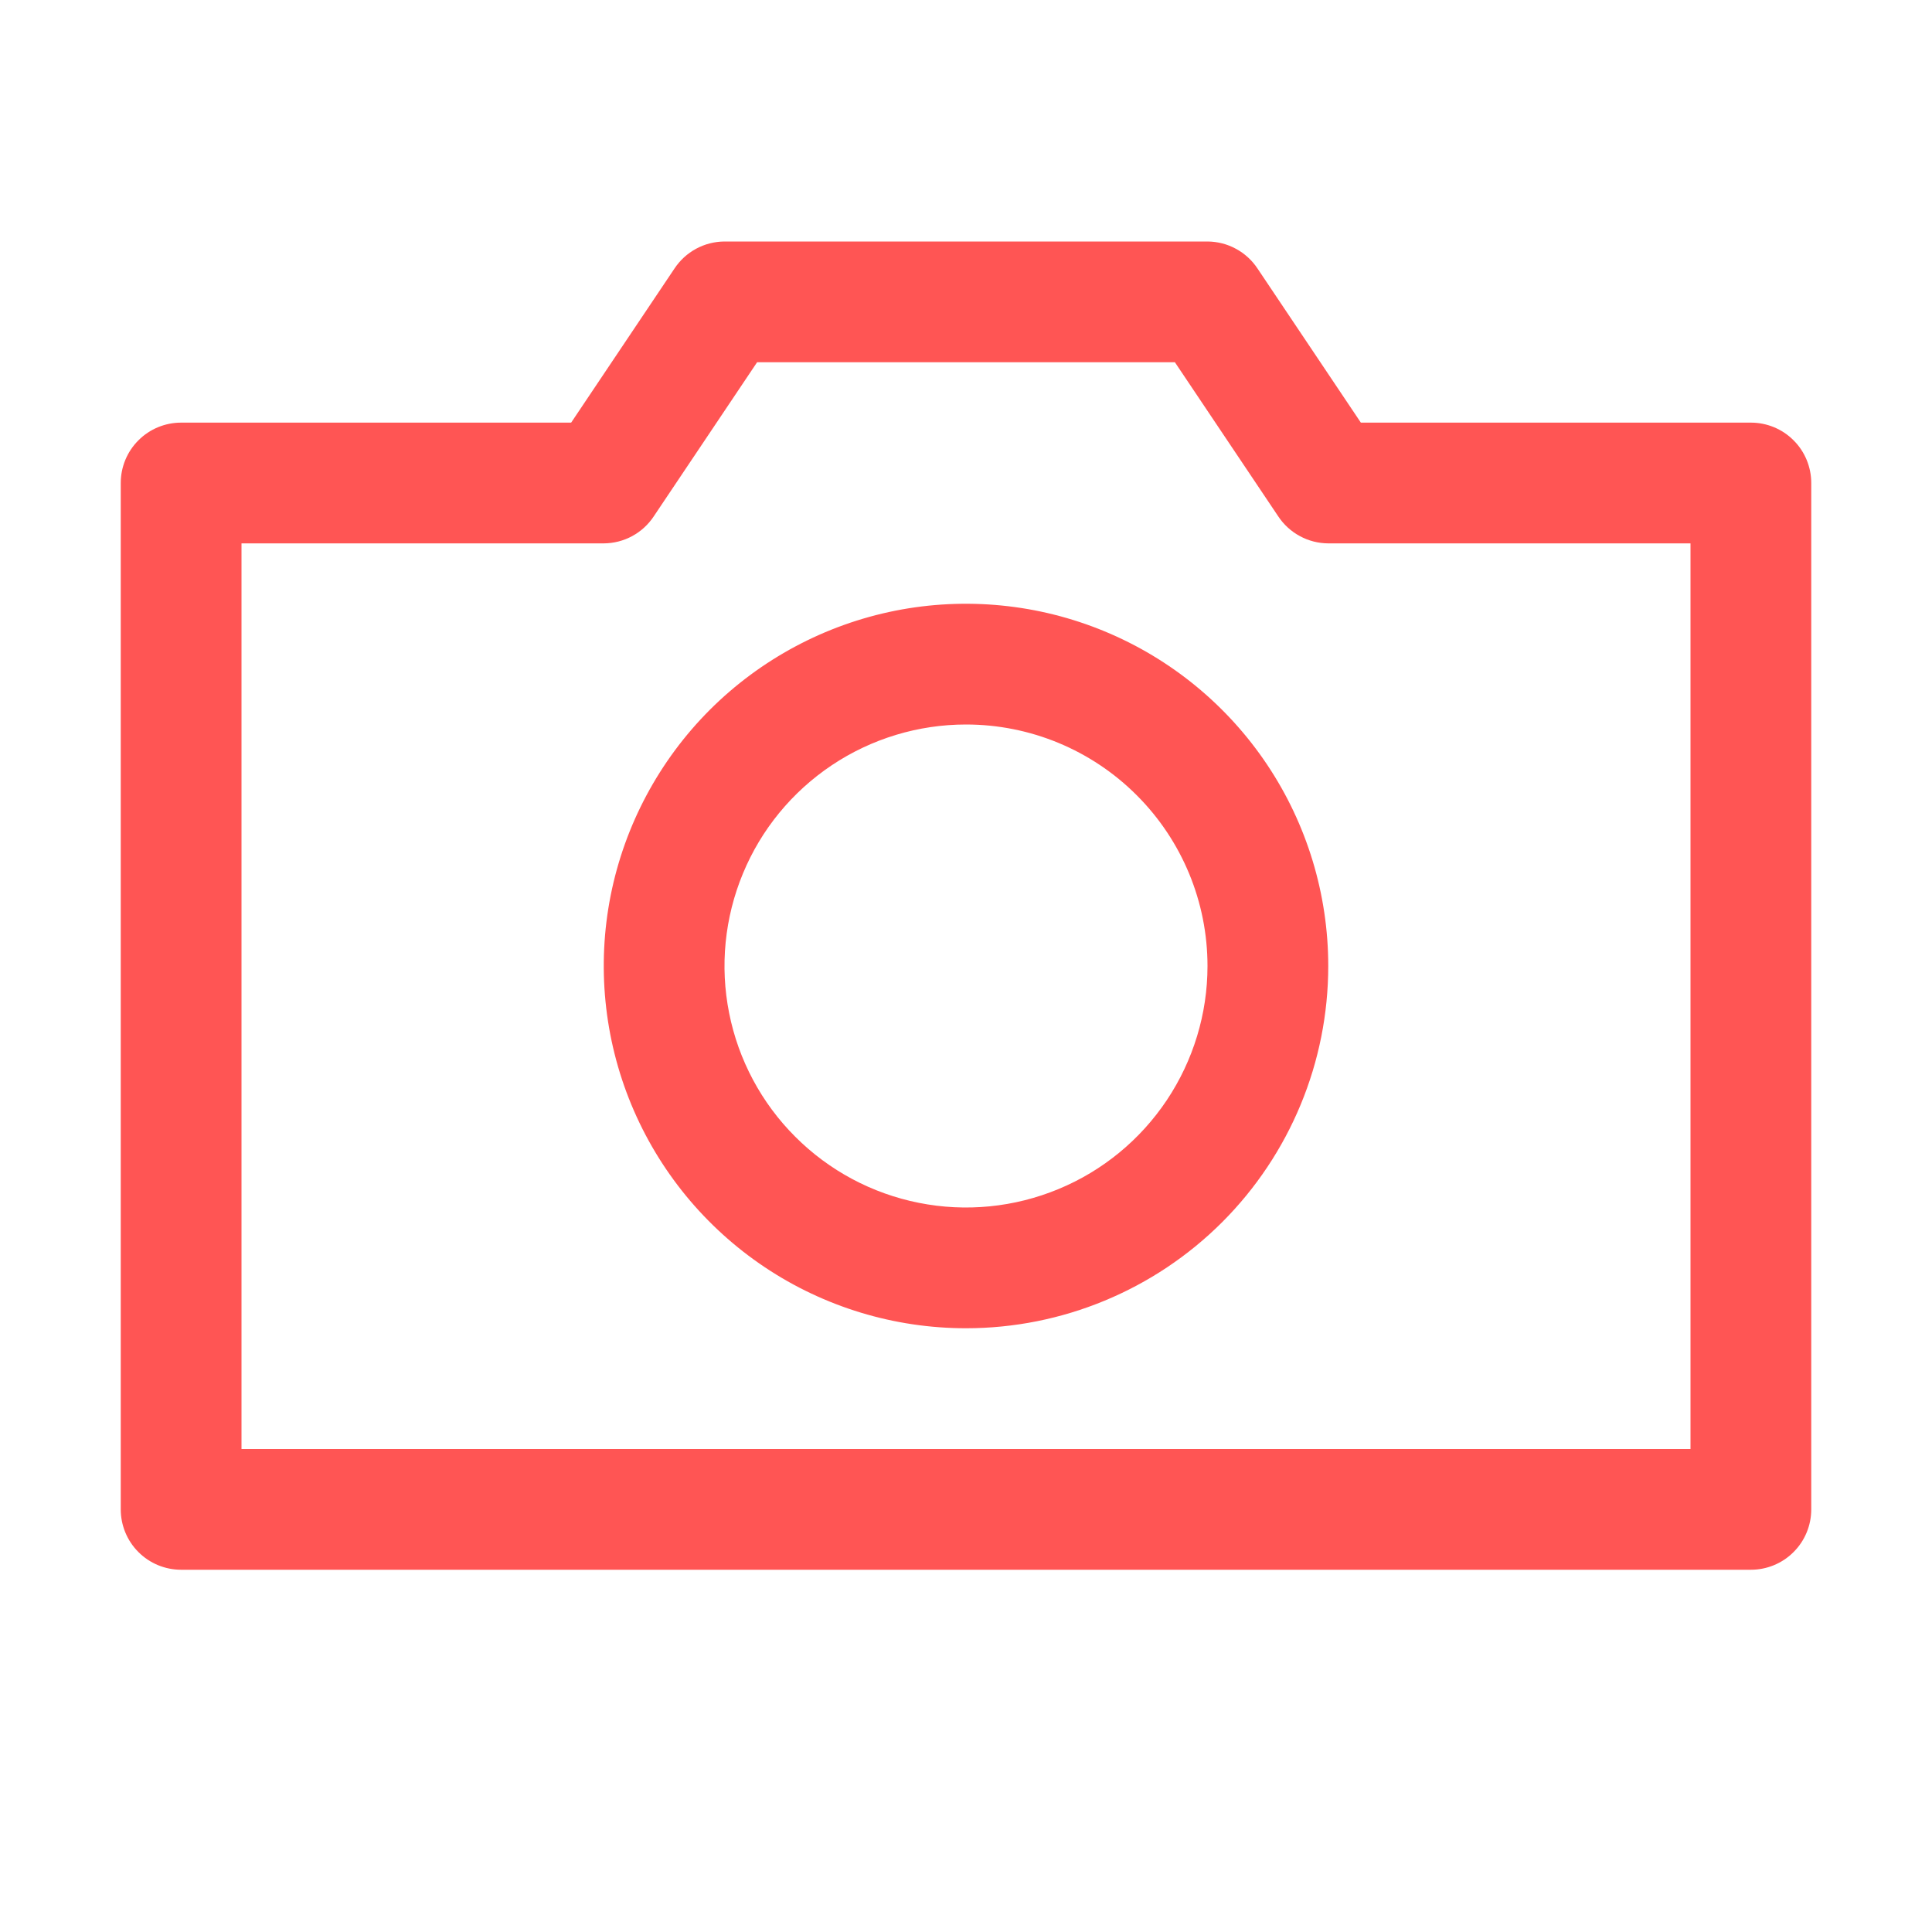 <svg width="32" height="32" viewBox="0 0 32 32" fill="none" xmlns="http://www.w3.org/2000/svg">
  <path d="M29 26H3C2.735 26 2.48 25.895 2.293 25.707C2.105 25.52 2 25.265 2 25V8C2 7.735 2.105 7.48 2.293 7.293C2.48 7.105 2.735 7 3 7H9.46L11.17 4.45C11.261 4.312 11.384 4.199 11.528 4.121C11.673 4.042 11.835 4.001 12 4H20C20.165 4.001 20.327 4.042 20.471 4.121C20.616 4.199 20.739 4.312 20.83 4.45L22.54 7H29C29.265 7 29.52 7.105 29.707 7.293C29.895 7.48 30 7.735 30 8V25C30 25.265 29.895 25.52 29.707 25.707C29.52 25.895 29.265 26 29 26ZM4 24H28V9H22C21.835 8.999 21.673 8.958 21.529 8.879C21.384 8.801 21.261 8.688 21.17 8.55L19.46 6H12.54L10.83 8.55C10.739 8.688 10.616 8.801 10.472 8.879C10.327 8.958 10.165 8.999 10 9H4V24Z" fill="#FF5554"/>
  <path d="M16 22C14.813 22 13.653 21.648 12.667 20.989C11.68 20.329 10.911 19.392 10.457 18.296C10.003 17.2 9.884 15.993 10.115 14.829C10.347 13.666 10.918 12.597 11.757 11.757C12.597 10.918 13.666 10.347 14.829 10.115C15.993 9.884 17.2 10.003 18.296 10.457C19.392 10.911 20.329 11.68 20.989 12.667C21.648 13.653 22 14.813 22 16C22 17.591 21.368 19.117 20.243 20.243C19.117 21.368 17.591 22 16 22ZM16 12C15.209 12 14.435 12.235 13.778 12.674C13.12 13.114 12.607 13.738 12.305 14.469C12.002 15.2 11.922 16.004 12.077 16.78C12.231 17.556 12.612 18.269 13.172 18.828C13.731 19.388 14.444 19.769 15.22 19.923C15.996 20.078 16.8 19.998 17.531 19.695C18.262 19.393 18.886 18.88 19.326 18.222C19.765 17.564 20 16.791 20 16C20 14.939 19.579 13.922 18.828 13.172C18.078 12.421 17.061 12 16 12Z" fill="#FF5554"/>
</svg>
